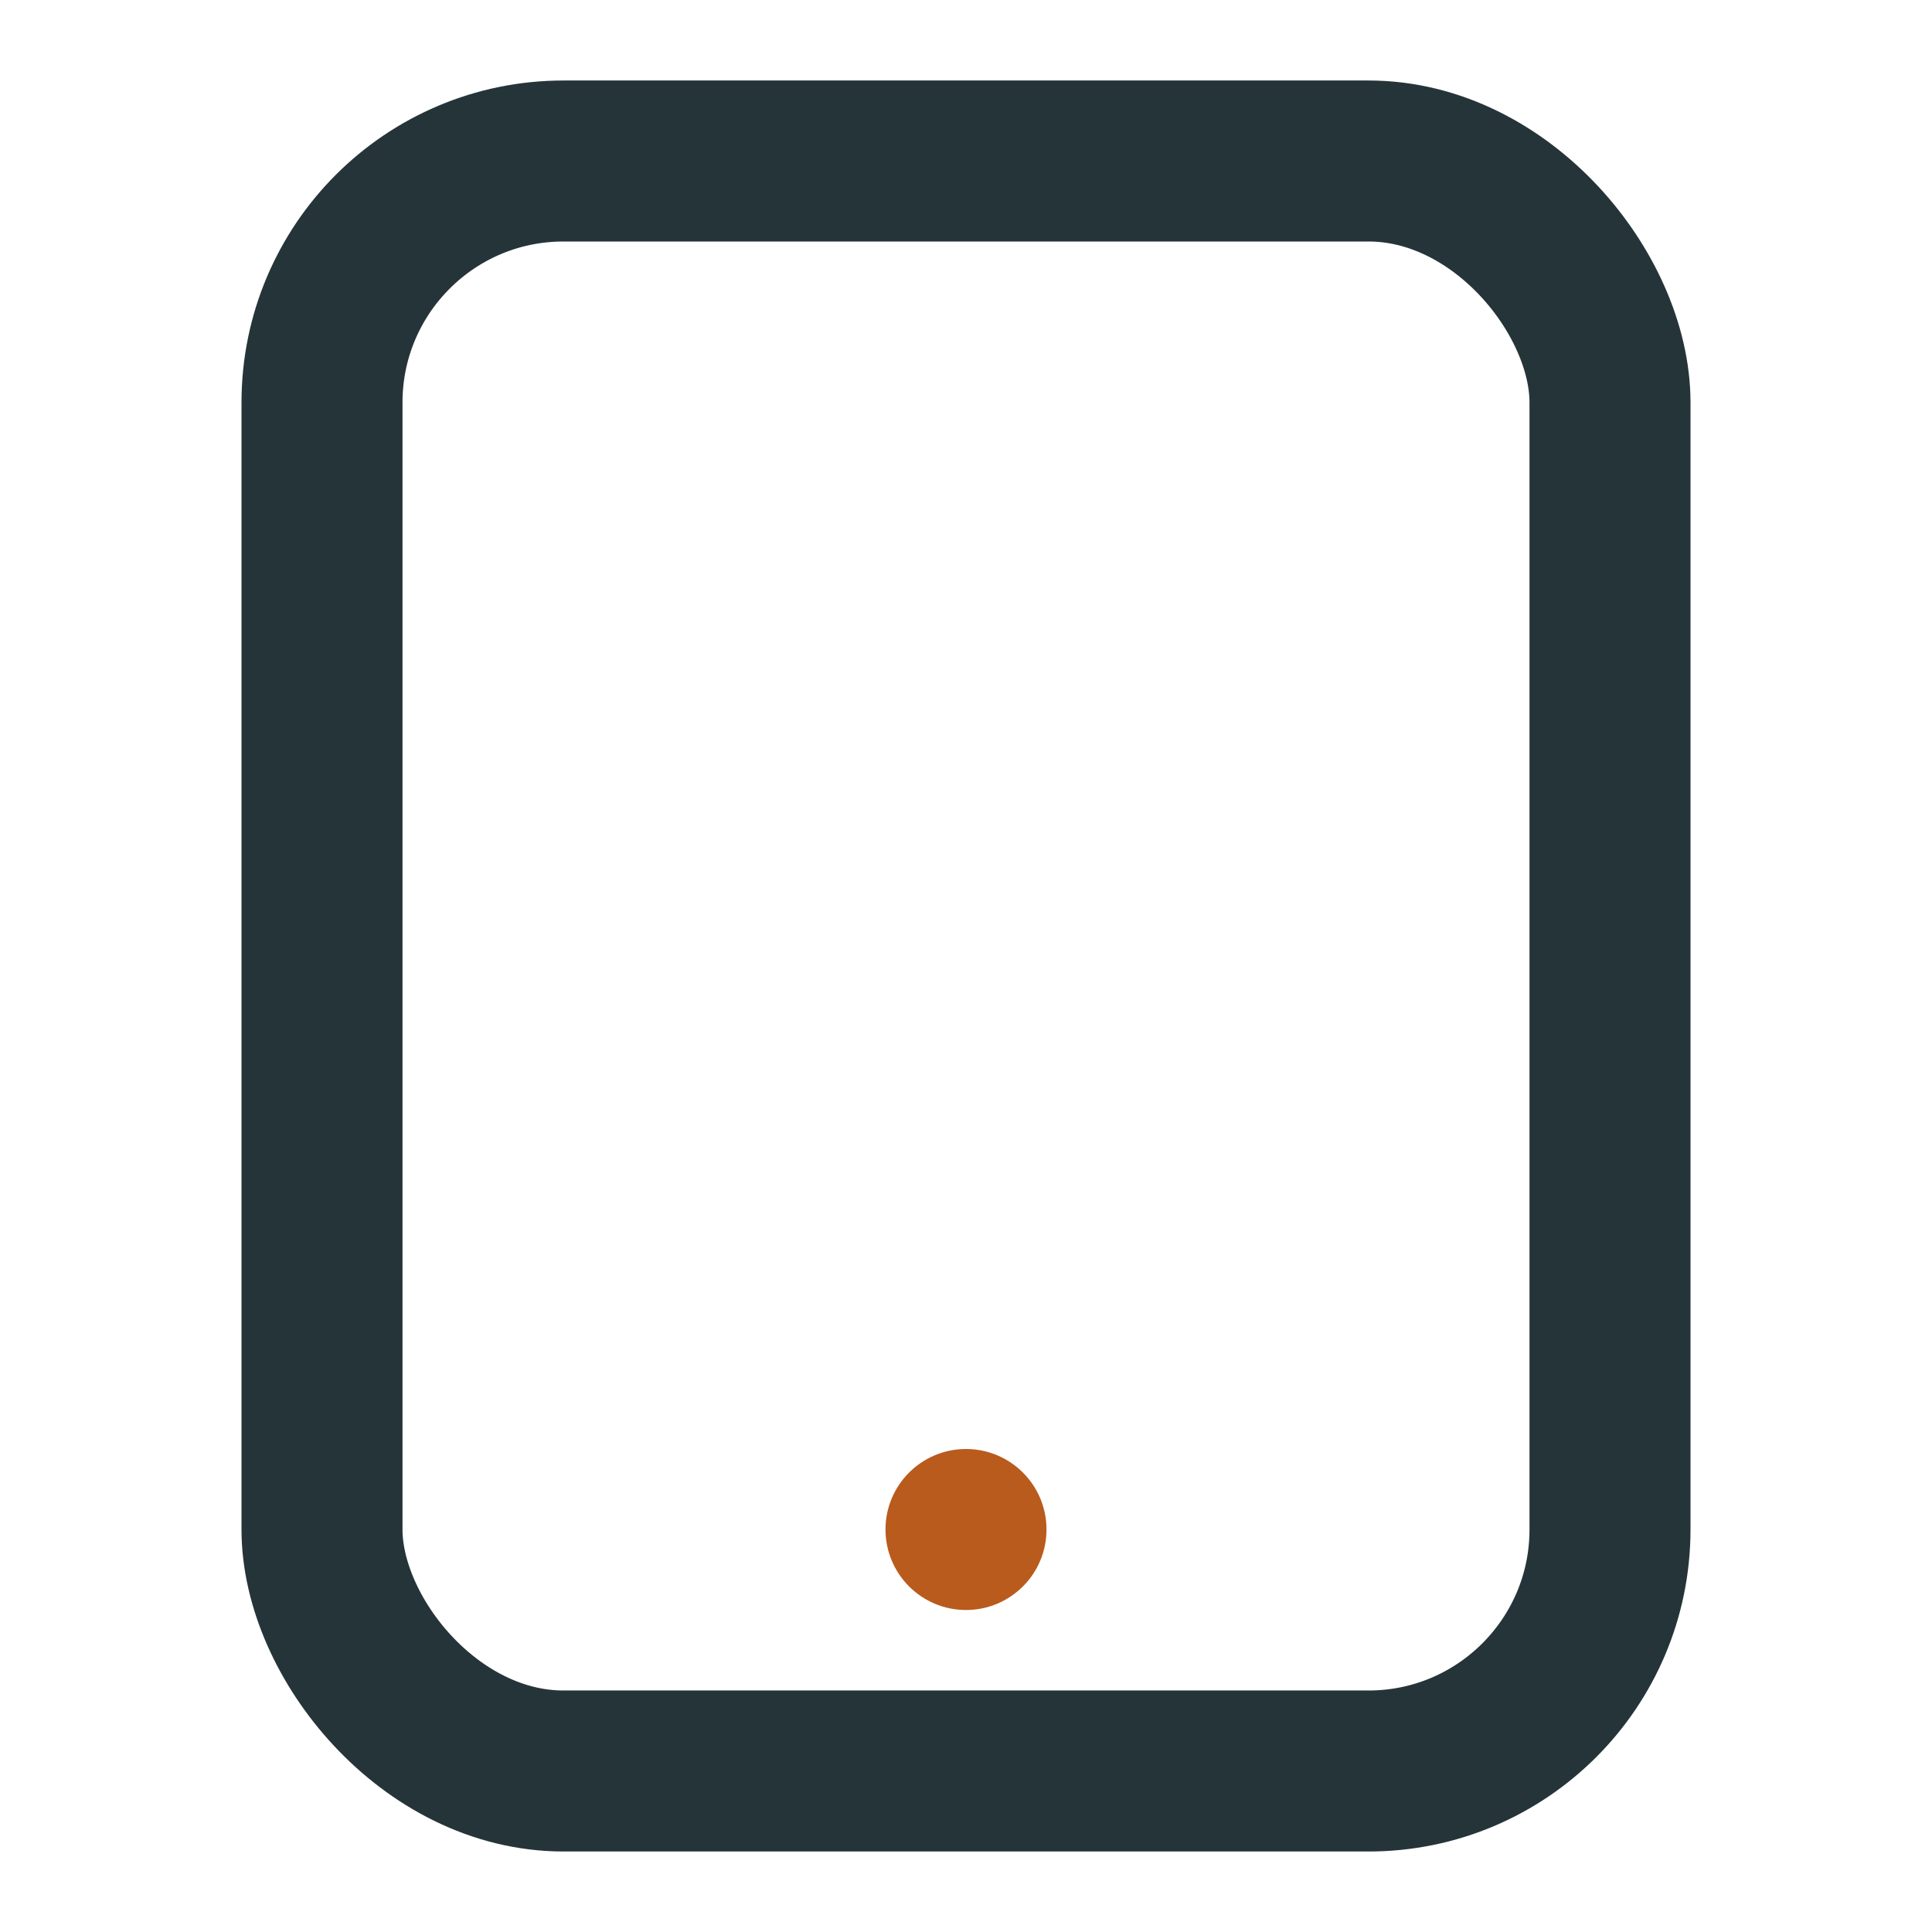 <?xml version="1.0" encoding="UTF-8"?>
<svg xmlns="http://www.w3.org/2000/svg" width="24" height="24" viewBox="0 0 24 24"><rect x="4" y="2" width="16" height="20" rx="3" fill="none" stroke="#253439" stroke-width="2"/><circle cx="12" cy="19" r="1" fill="#B85B1D"/></svg>